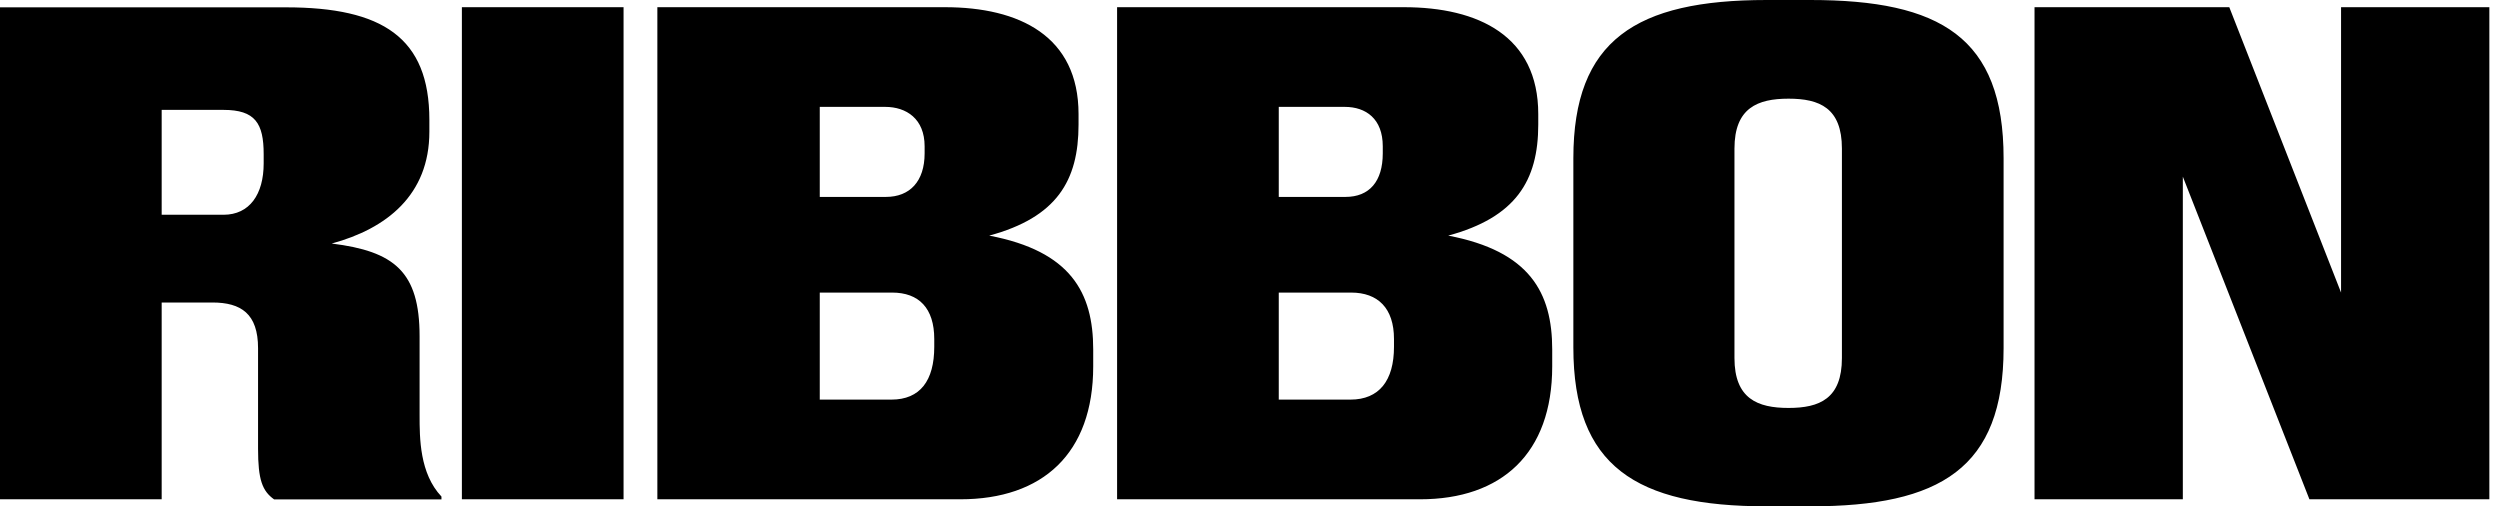 <svg xmlns="http://www.w3.org/2000/svg" version="1.1" xmlns:xlink="http://www.w3.org/1999/xlink" xmlns:svgjs="http://svgjs.dev/svgjs" width="158" height="32"><svg width="158" height="32" viewBox="0 0 158 32" fill="none" xmlns="http://www.w3.org/2000/svg">
<path d="M80.818 12.445V6.755H84.991C86.327 6.755 87.391 7.509 87.391 9.245V9.691C87.391 11.464 86.546 12.445 85.036 12.445H80.818ZM80.818 25.245V18.491H85.391C87.082 18.491 88.1 19.473 88.1 21.427V21.918C88.1 24.055 87.164 25.255 85.346 25.255H80.809L80.818 25.245ZM51.809 12.445V6.755H55.946C57.282 6.755 58.436 7.509 58.436 9.245V9.691C58.436 11.464 57.5 12.445 55.991 12.445H51.818H51.809ZM51.809 25.245V18.491H56.382C58.073 18.491 59.045 19.473 59.045 21.427V21.918C59.045 24.055 58.155 25.255 56.336 25.255H51.8L51.809 25.245ZM10.218 13.564V6.945H14.127C16.127 6.945 16.664 7.791 16.664 9.745V10.327C16.664 12.282 15.773 13.573 14.127 13.573H10.218V13.564ZM128.582 31.555H137.955V11.164L145.955 31.555H157.327V0.455H147.955V18.491L140.891 0.455H128.582V31.555ZM113.036 25.782C111.082 25.782 109.618 25.2 109.618 22.627V9.391C109.618 6.818 111.082 6.236 113.036 6.236C114.991 6.236 116.409 6.818 116.409 9.391V22.627C116.409 25.2 114.991 25.782 113.036 25.782ZM111.655 32H114.409C122.627 32 126.627 29.6 126.627 22V10C126.627 2.355 122.627 0 114.409 0H111.655C103.391 0 99.436 2.536 99.436 10V21.954C99.436 29.464 103.391 32 111.655 32ZM70.6 31.555H89.746C94.9 31.555 98.1 28.664 98.1 23.154V22.091C98.1 18.491 96.682 15.873 91.527 14.891C95.791 13.736 97.218 11.427 97.218 7.873V7.209C97.218 2.282 93.445 0.455 88.727 0.455H70.6V31.555ZM41.545 31.555H60.691C65.891 31.555 69.091 28.664 69.091 23.154V22.091C69.091 18.491 67.673 15.873 62.518 14.891C66.782 13.736 68.164 11.427 68.164 7.873V7.209C68.164 2.282 64.427 0.455 59.718 0.455H41.545V31.555ZM29.191 31.555H39.409V0.455H29.191V31.555ZM0 31.555H10.218V19.118H13.418C15.236 19.118 16.309 19.827 16.309 22.009V28.364C16.309 30.318 16.573 31.027 17.327 31.564H27.9V31.382C26.518 29.918 26.518 27.691 26.518 26.227V21.255C26.518 17.164 24.918 15.882 20.964 15.391C24.427 14.454 27.136 12.327 27.136 8.327V7.573C27.136 2.373 24.164 0.464 18.073 0.464H0V31.564V31.555Z" fill="black"></path>
</svg><style>@media (prefers-color-scheme: light) { :root { filter: none; } }
@media (prefers-color-scheme: dark) { :root { filter: none; } }
</style></svg>